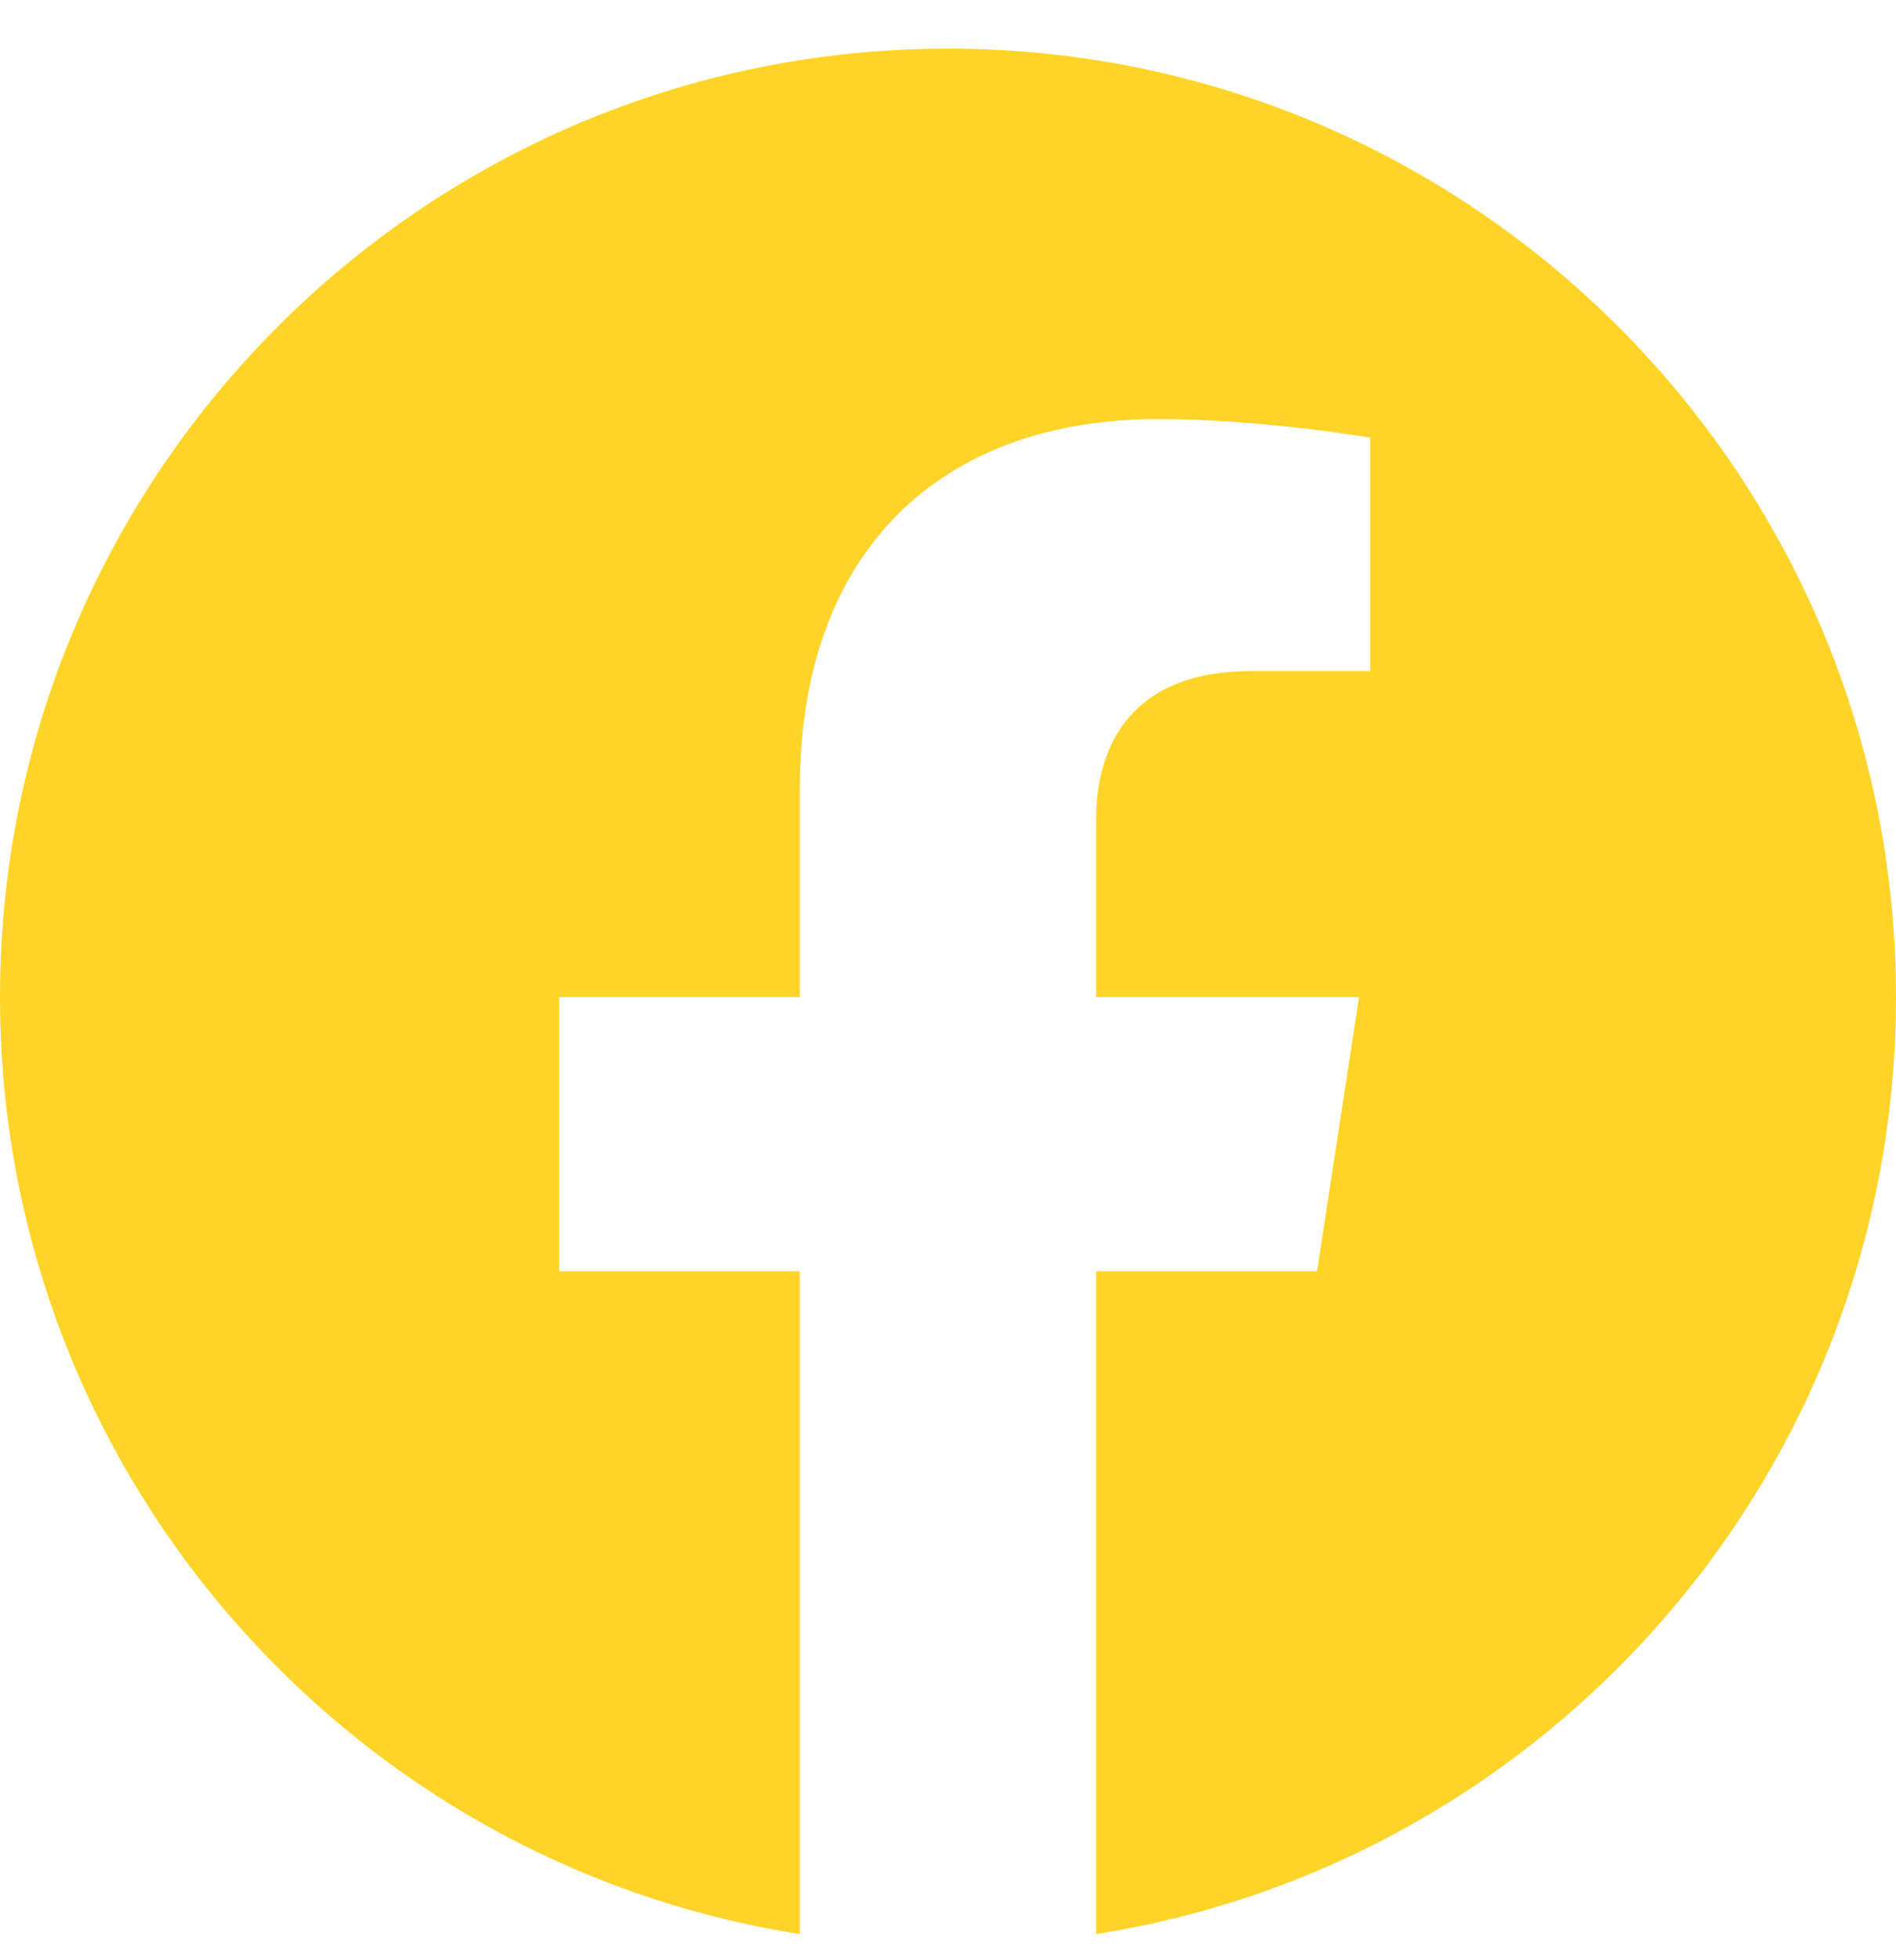 <svg width="30" height="31" viewBox="0 0 30 31" fill="none" xmlns="http://www.w3.org/2000/svg">
<g clip-path="url(#clip0_9_402)">
<path fill-rule="evenodd" clip-rule="evenodd" d="M14.943 30.769L14.956 30.769H14.951L14.943 30.769ZM15.049 30.769H15.044L15.057 30.769L15.049 30.769ZM14.897 30.768L14.911 30.768H14.903L14.897 30.768ZM15.097 30.768H15.089L15.103 30.768L15.097 30.768ZM14.853 30.768L14.862 30.768L14.855 30.768H14.853ZM15.145 30.768L15.138 30.768L15.147 30.768H15.145ZM15.194 30.768L15.19 30.768L15.203 30.767L15.194 30.768ZM14.797 30.767L14.81 30.768L14.806 30.768L14.797 30.767ZM15.242 30.767L15.234 30.767L15.25 30.767L15.242 30.767ZM14.75 30.767L14.766 30.767L14.758 30.767L14.75 30.767ZM15.29 30.766L15.28 30.766L15.295 30.766L15.29 30.766ZM14.705 30.766L14.72 30.766L14.71 30.766L14.705 30.766ZM14.65 30.765L14.664 30.765L14.661 30.765L14.65 30.765ZM15.339 30.765L15.336 30.765L15.35 30.765L15.339 30.765ZM14.602 30.764L14.62 30.764L14.613 30.764L14.602 30.764ZM15.387 30.764L15.38 30.764L15.398 30.764L15.387 30.764ZM15.435 30.763L15.423 30.763L15.442 30.762L15.435 30.763ZM14.558 30.762L14.577 30.763L14.565 30.763L14.558 30.762ZM14.516 30.761L14.529 30.762L14.517 30.761L14.505 30.761L14.516 30.761ZM15.483 30.761L15.471 30.762L15.484 30.761L15.495 30.761L15.483 30.761ZM15.531 30.759L15.525 30.76L15.545 30.759L15.531 30.759ZM14.455 30.759L14.475 30.76L14.469 30.759L14.455 30.759ZM14.411 30.757L14.432 30.758L14.421 30.758L14.411 30.757ZM15.579 30.758L15.568 30.758L15.589 30.757L15.579 30.758ZM14.368 30.756L14.389 30.757L14.373 30.756L14.368 30.756ZM15.627 30.756L15.611 30.757L15.632 30.756L15.627 30.756ZM14.308 30.753L14.33 30.754L14.325 30.754L14.308 30.753ZM15.675 30.754L15.67 30.754L15.692 30.753L15.675 30.754ZM14.264 30.751L14.287 30.752L14.277 30.752L14.264 30.751ZM15.723 30.752L15.713 30.752L15.736 30.751L15.723 30.752ZM14.222 30.749L14.245 30.75L14.229 30.749L14.222 30.749ZM15.771 30.749L15.755 30.75L15.778 30.749L15.771 30.749ZM15.819 30.747L15.798 30.748L15.817 30.747L15.839 30.746L15.819 30.747ZM14.183 30.747L14.202 30.748L14.181 30.747L14.161 30.746L14.183 30.747ZM15.867 30.744L15.858 30.745L15.882 30.743L15.867 30.744ZM14.118 30.743L14.142 30.745L14.133 30.744L14.118 30.743ZM14.076 30.741L14.1 30.742L14.085 30.741L14.076 30.741ZM15.915 30.741L15.9 30.742L15.924 30.741L15.915 30.741ZM14.036 30.738L14.057 30.74L14.037 30.738L14.017 30.737L14.036 30.738ZM15.963 30.738L15.943 30.74L15.964 30.738L15.983 30.737L15.963 30.738ZM16.01 30.735L16.003 30.736L16.026 30.734L16.01 30.735ZM13.974 30.734L13.997 30.736L13.99 30.735L13.974 30.734ZM13.932 30.731L13.954 30.733L13.942 30.732L13.932 30.731ZM16.058 30.732L16.046 30.733L16.068 30.731L16.058 30.732ZM13.89 30.728L13.91 30.73L13.894 30.729L13.89 30.728ZM16.106 30.729L16.09 30.73L16.11 30.728L16.106 30.729ZM13.833 30.724L13.851 30.725L13.847 30.725L13.833 30.724ZM16.153 30.725L16.149 30.725L16.167 30.724L16.153 30.725ZM16.201 30.721L16.192 30.722L16.211 30.721L16.201 30.721ZM13.789 30.721L13.808 30.722L13.799 30.721L13.789 30.721ZM13.747 30.717L13.762 30.718L13.752 30.718L13.747 30.717ZM16.248 30.718L16.238 30.718L16.253 30.717L16.248 30.718ZM13.7 30.713L13.705 30.713L13.704 30.713L13.7 30.713ZM16.296 30.713L16.295 30.713L16.3 30.713L16.296 30.713ZM16.343 30.709L16.339 30.71L16.35 30.709L16.343 30.709ZM13.65 30.709L13.661 30.71L13.657 30.709L13.65 30.709ZM13.606 30.705L13.614 30.706L13.609 30.705L13.606 30.705ZM16.391 30.705L16.386 30.706L16.394 30.705L16.391 30.705ZM12.656 30.586C5.489 29.46 0 23.25 0 15.769C0 7.49 6.721 0.769 15 0.769C23.279 0.769 30 7.49 30 15.769C30 23.25 24.511 29.46 17.344 30.586V20.105H20.839L21.504 15.769H17.344V12.955C17.344 11.769 17.925 10.613 19.788 10.613H21.68V6.921C21.68 6.921 19.963 6.628 18.322 6.628C14.896 6.628 12.656 8.705 12.656 12.464V15.769H8.848V20.105H12.656V30.586Z" fill="#FFD429"/>
</g>
<defs>
<clipPath id="clip0_9_402">
<rect width="30" height="30" fill="white" transform="translate(0 0.769)"/>
</clipPath>
</defs>
</svg>
